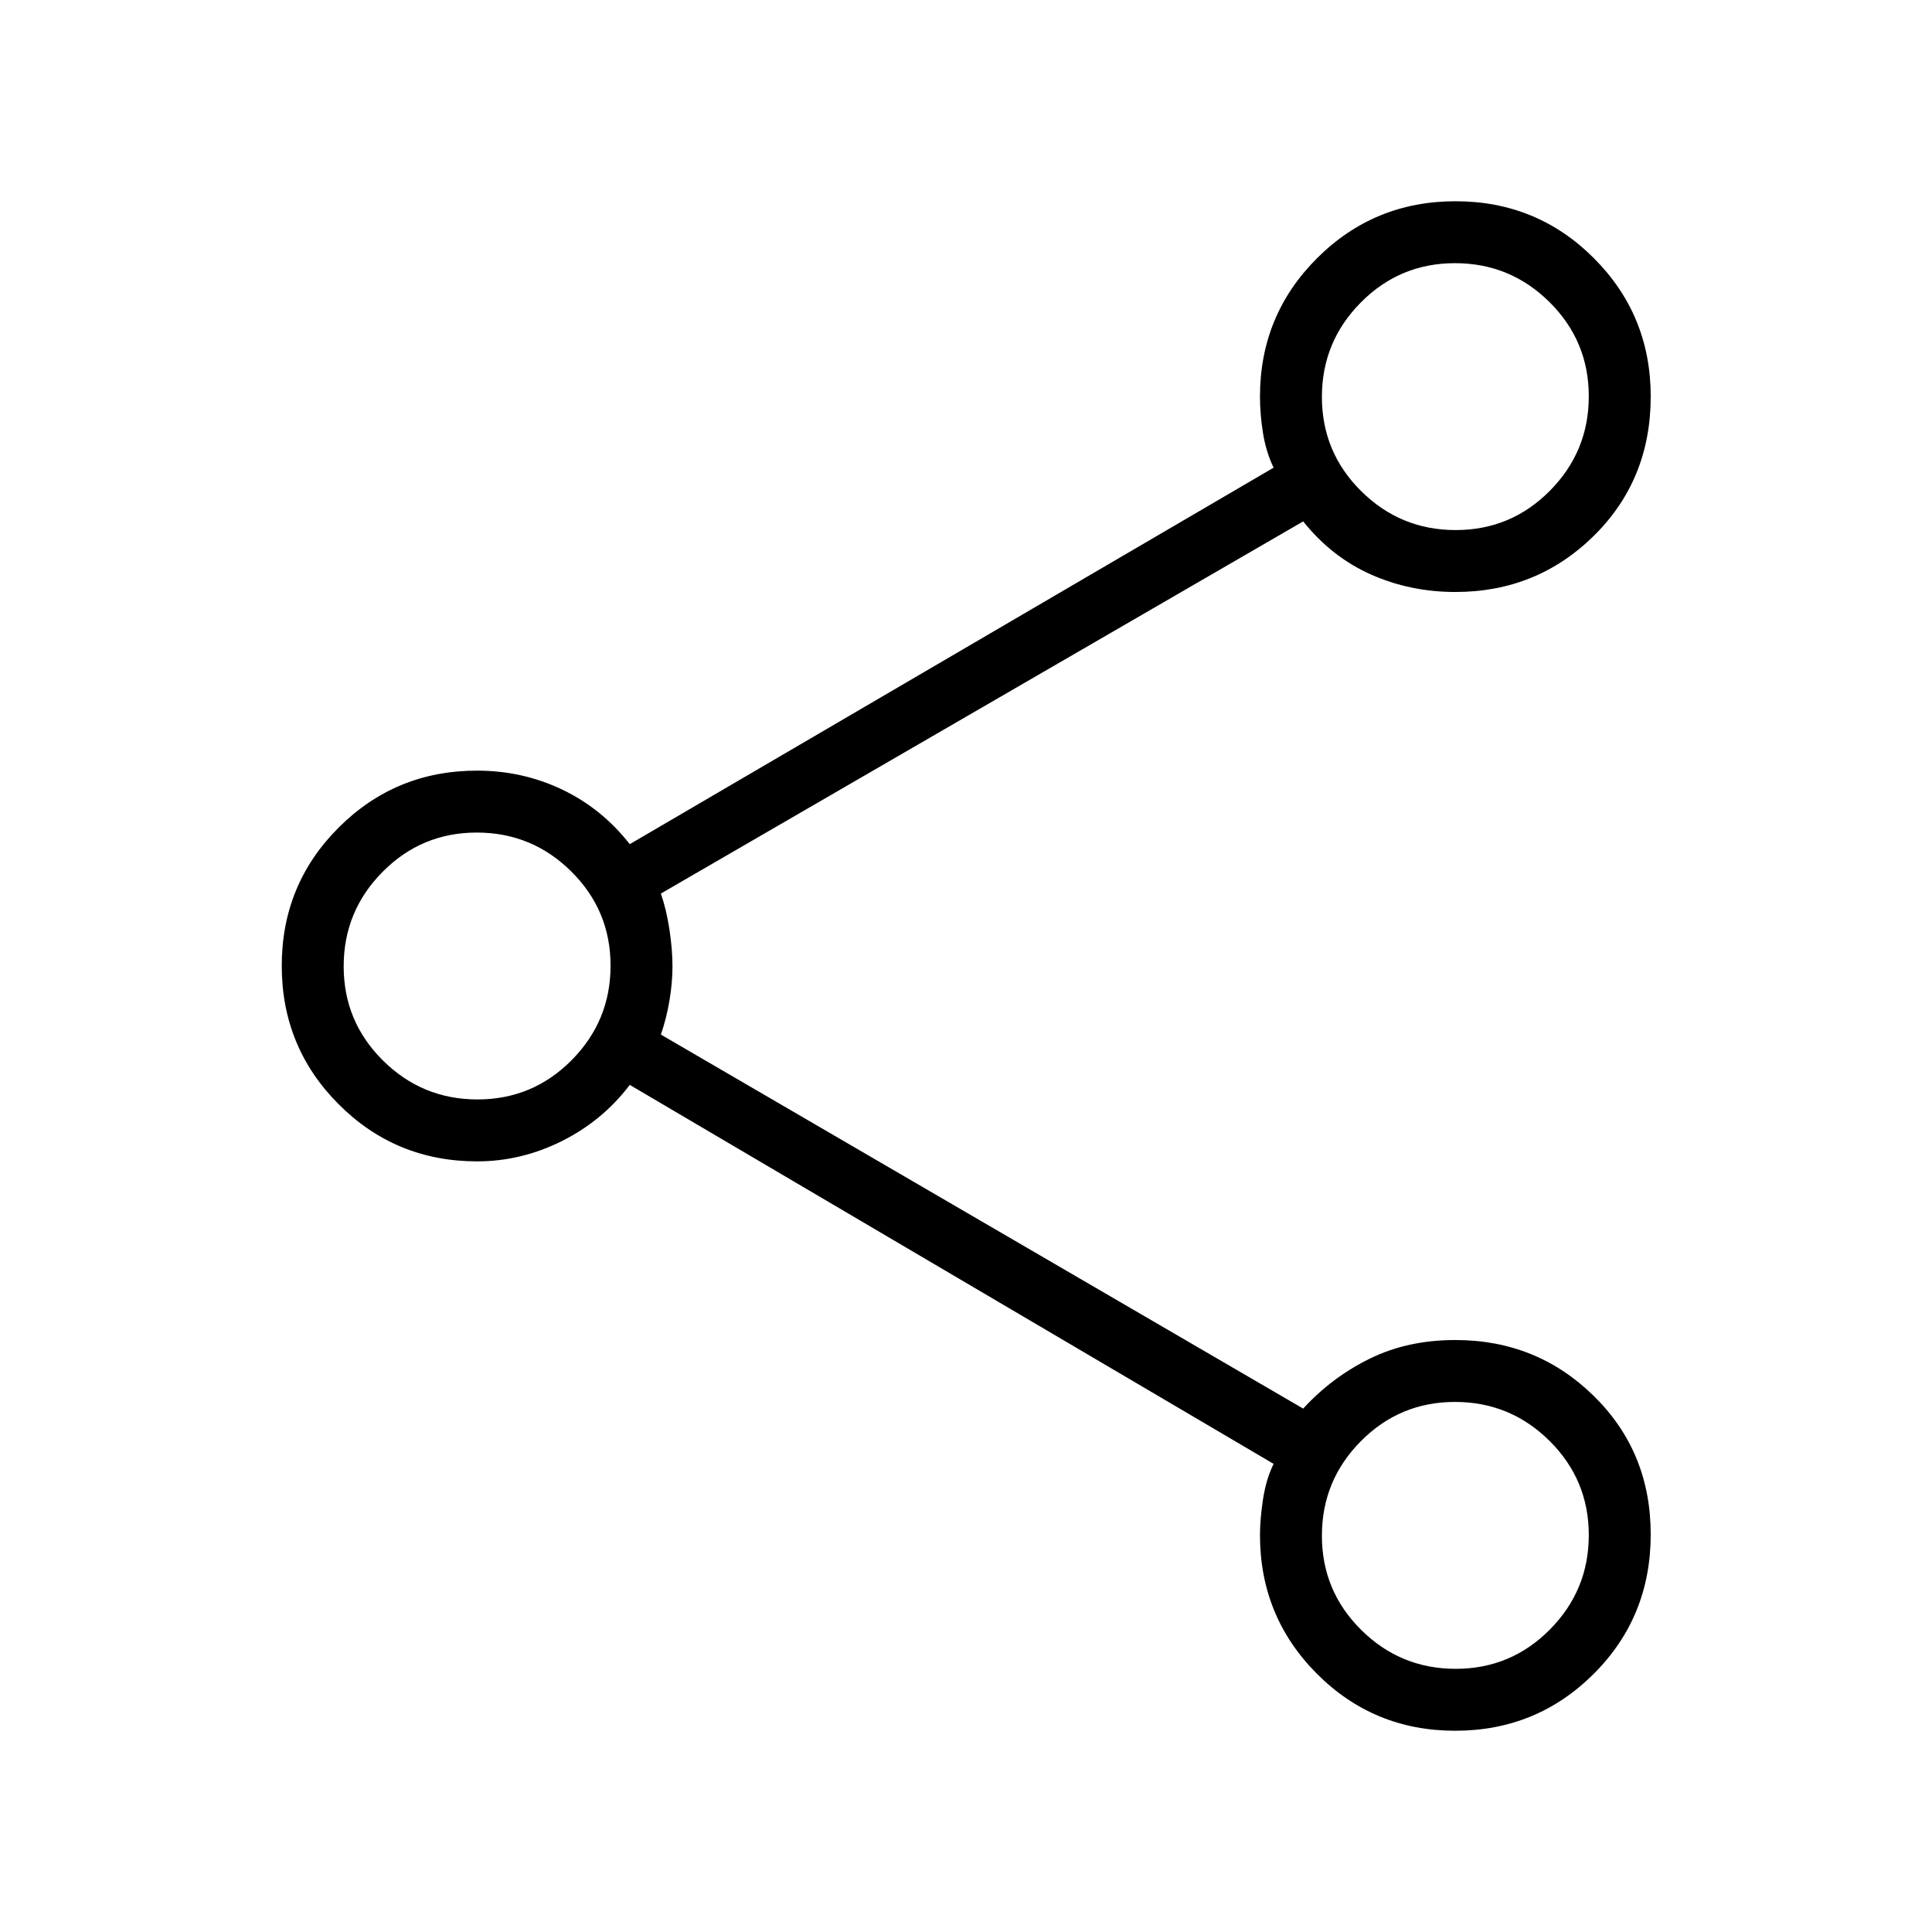 <svg xmlns="http://www.w3.org/2000/svg" height="48" viewBox="0 -960 960 960" width="48"><path d="M723.063-100q-40.486 0-68.736-28.361-28.25-28.361-28.25-68.877 0-7.818 1.5-17.741 1.5-9.922 5.269-17.636L312.923-420.923q-13.461 17.769-33.674 27.885-20.214 10.115-42.172 10.115-40.449 0-68.763-28.34Q140-439.604 140-480.091q0-40.486 28.314-68.736 28.314-28.25 68.763-28.25 22.503 0 42.213 9.385 19.71 9.384 33.633 27.153l319.923-187.076q-3.769-7.841-5.269-17.205-1.5-9.364-1.5-18.103 0-40.449 28.34-68.763Q682.758-860 723.244-860q40.487 0 68.737 28.288 28.25 28.287 28.25 68.698 0 41.437-28.314 69.303-28.314 27.865-68.763 27.865-22.313 0-41.849-8.654-19.536-8.654-33.767-26.423L328.385-516q2.769 8 4.269 17.956t1.5 18.126q0 8.17-1.5 17.082-1.5 8.913-4.269 16.913l319.153 185.846q14.231-15.538 33.077-24.808 18.847-9.269 42.539-9.269 40.449 0 68.763 27.775 28.314 27.775 28.314 68.827T791.89-128.25Q763.55-100 723.063-100Zm.261-596.615q27.445 0 46.791-19.517 19.346-19.516 19.346-46.961t-19.516-46.792q-19.516-19.346-46.961-19.346t-46.792 19.516q-19.346 19.517-19.346 46.962 0 27.445 19.516 46.791 19.517 19.347 46.962 19.347ZM237.247-413.692q27.445 0 46.791-19.517 19.347-19.516 19.347-46.961t-19.517-46.791q-19.516-19.347-46.961-19.347t-46.792 19.517q-19.346 19.516-19.346 46.961t19.516 46.791q19.517 19.347 46.962 19.347Zm486.077 282.923q27.445 0 46.791-19.516 19.346-19.517 19.346-46.962 0-27.445-19.516-46.791-19.516-19.347-46.961-19.347t-46.792 19.517q-19.346 19.516-19.346 46.961t19.516 46.792q19.517 19.346 46.962 19.346Zm-.17-632.154ZM237.077-480Zm486.077 282.923Z"/></svg>